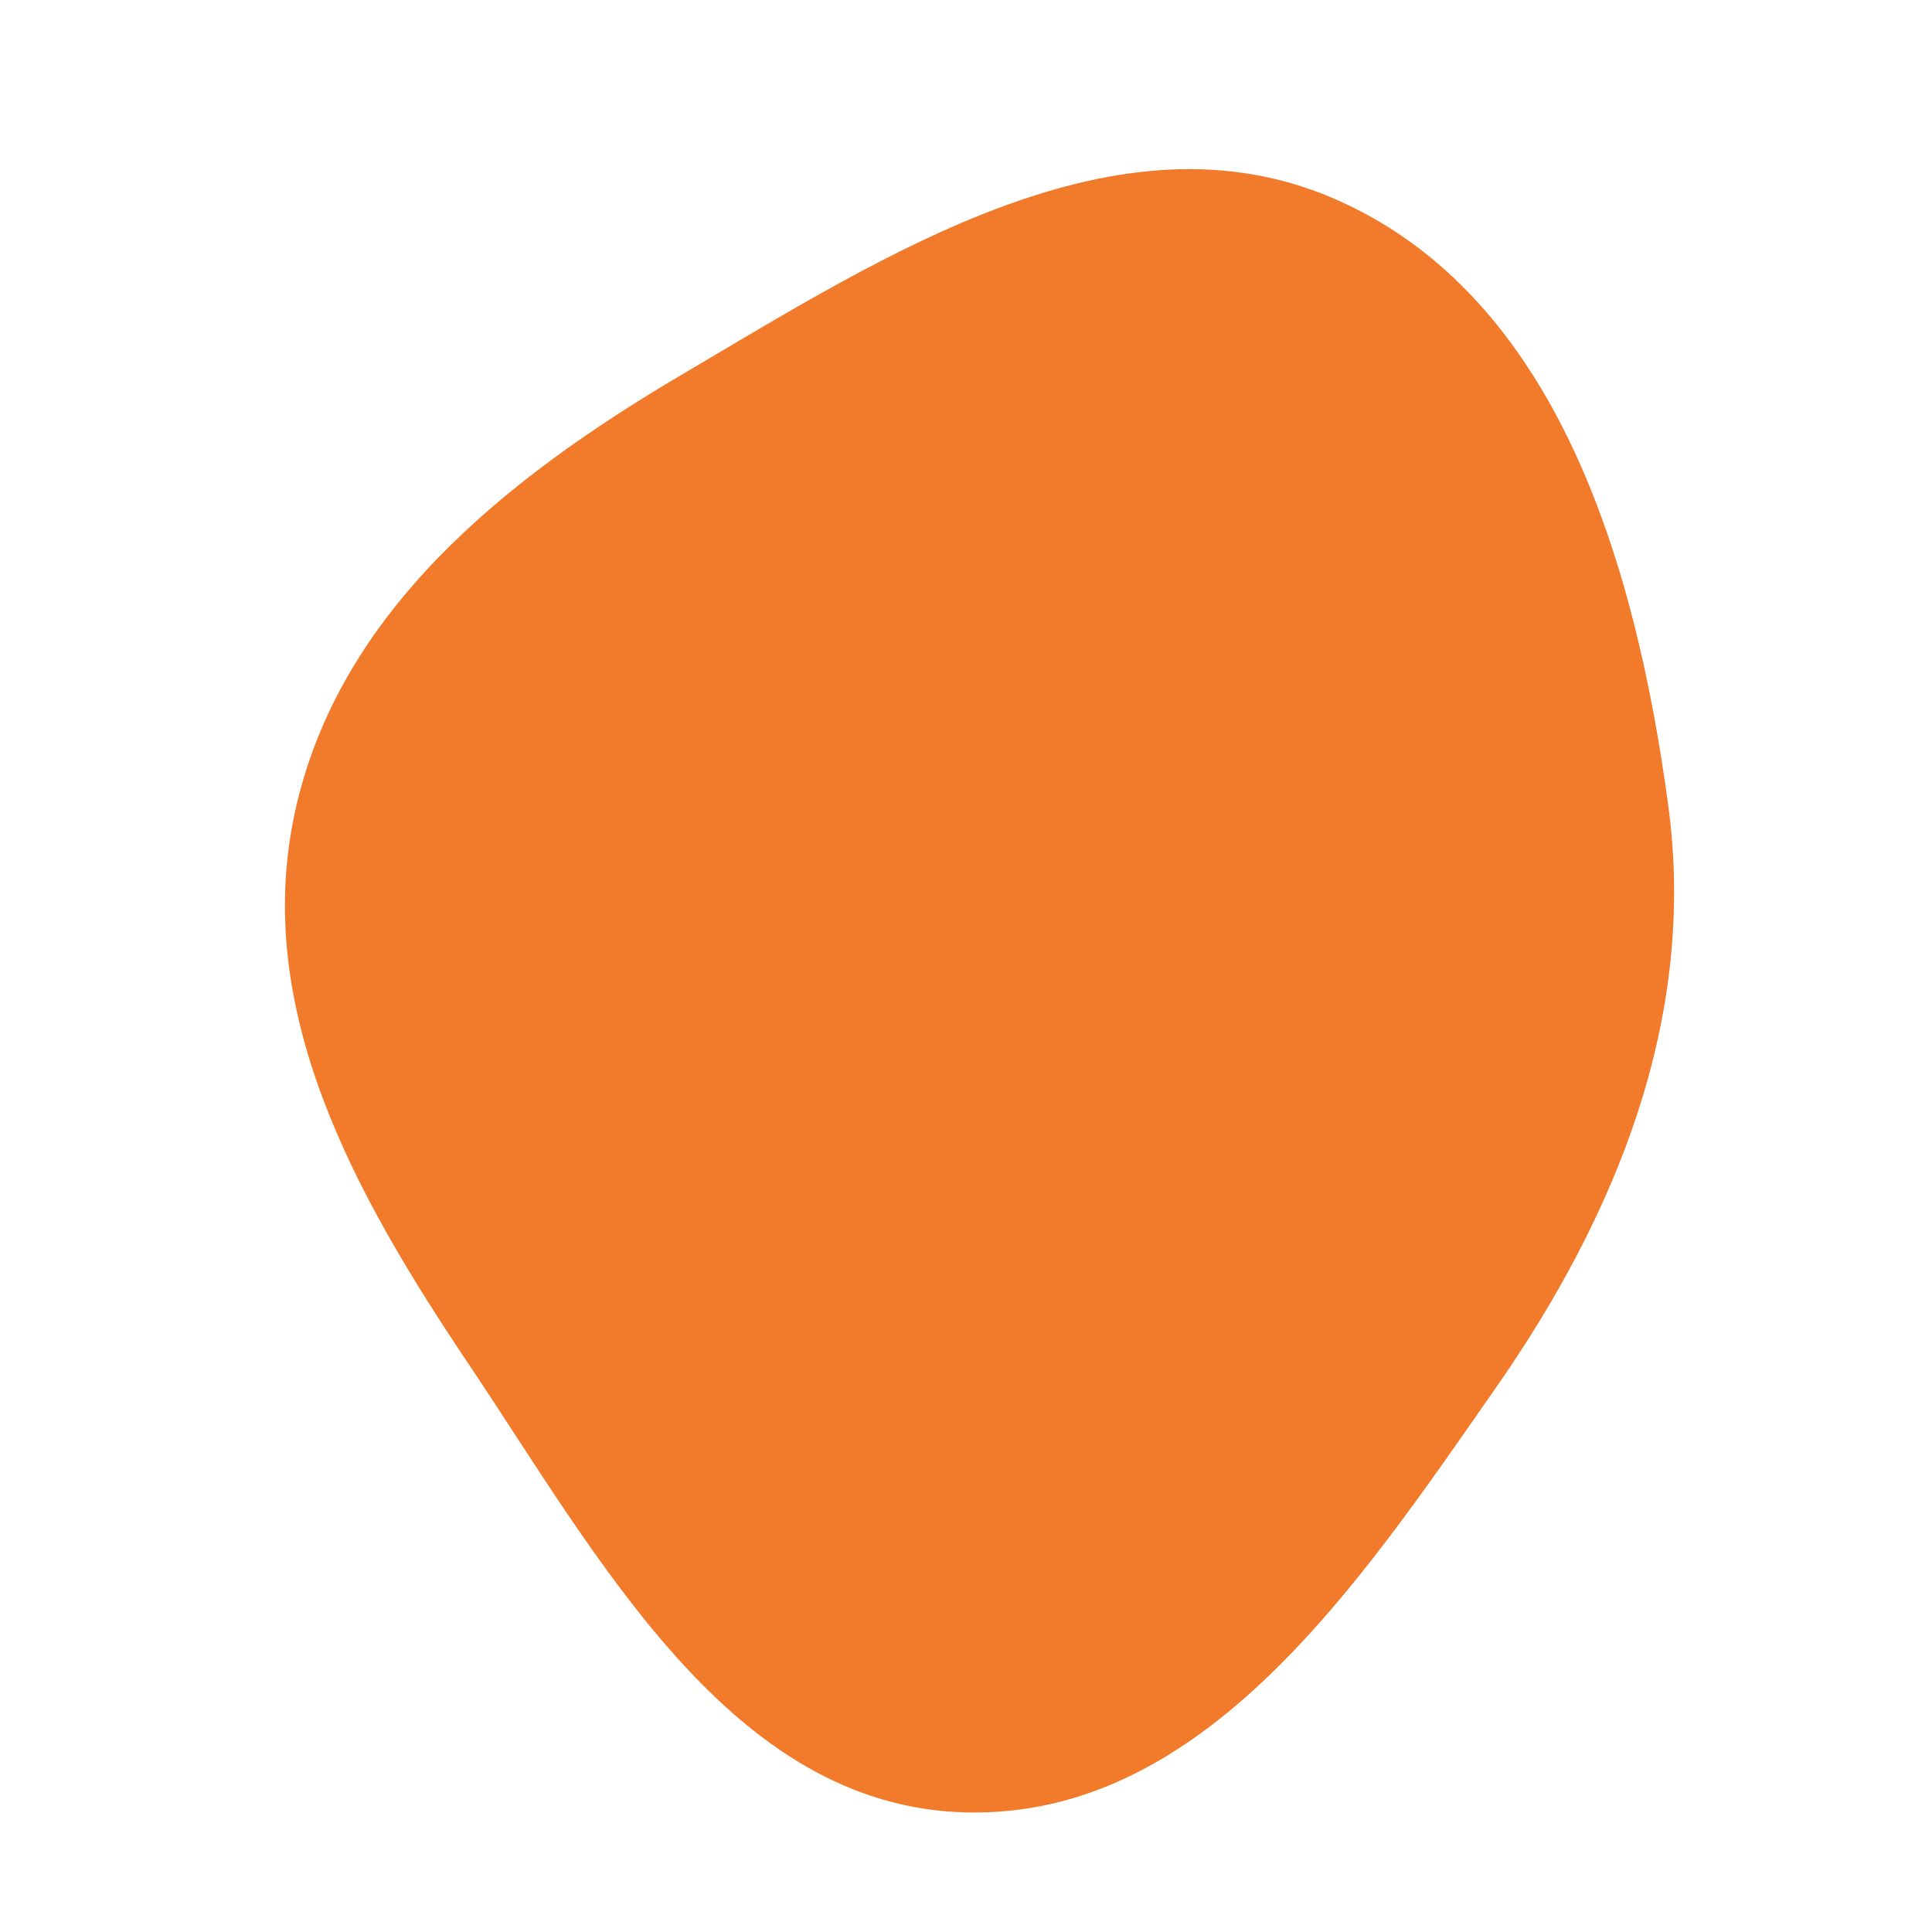 <svg width="256" height="256" viewBox="0 0 256 256" xmlns="http://www.w3.org/2000/svg">
    <path stroke="#none" stroke-width="0" fill="#f27b2b" d="M128,240.153C159.517,240.924,180.126,209.81,198.164,183.954C214.32,160.795,224.828,134.745,221.057,106.76C216.763,74.894,206.401,39.254,176.932,26.391C148.093,13.804,117.386,33.694,90.282,49.678C66.902,63.466,44.789,81.169,39.061,107.7C33.403,133.907,47.068,158.364,62.014,180.622C79.388,206.497,96.842,239.39,128,240.153"/>
</svg>